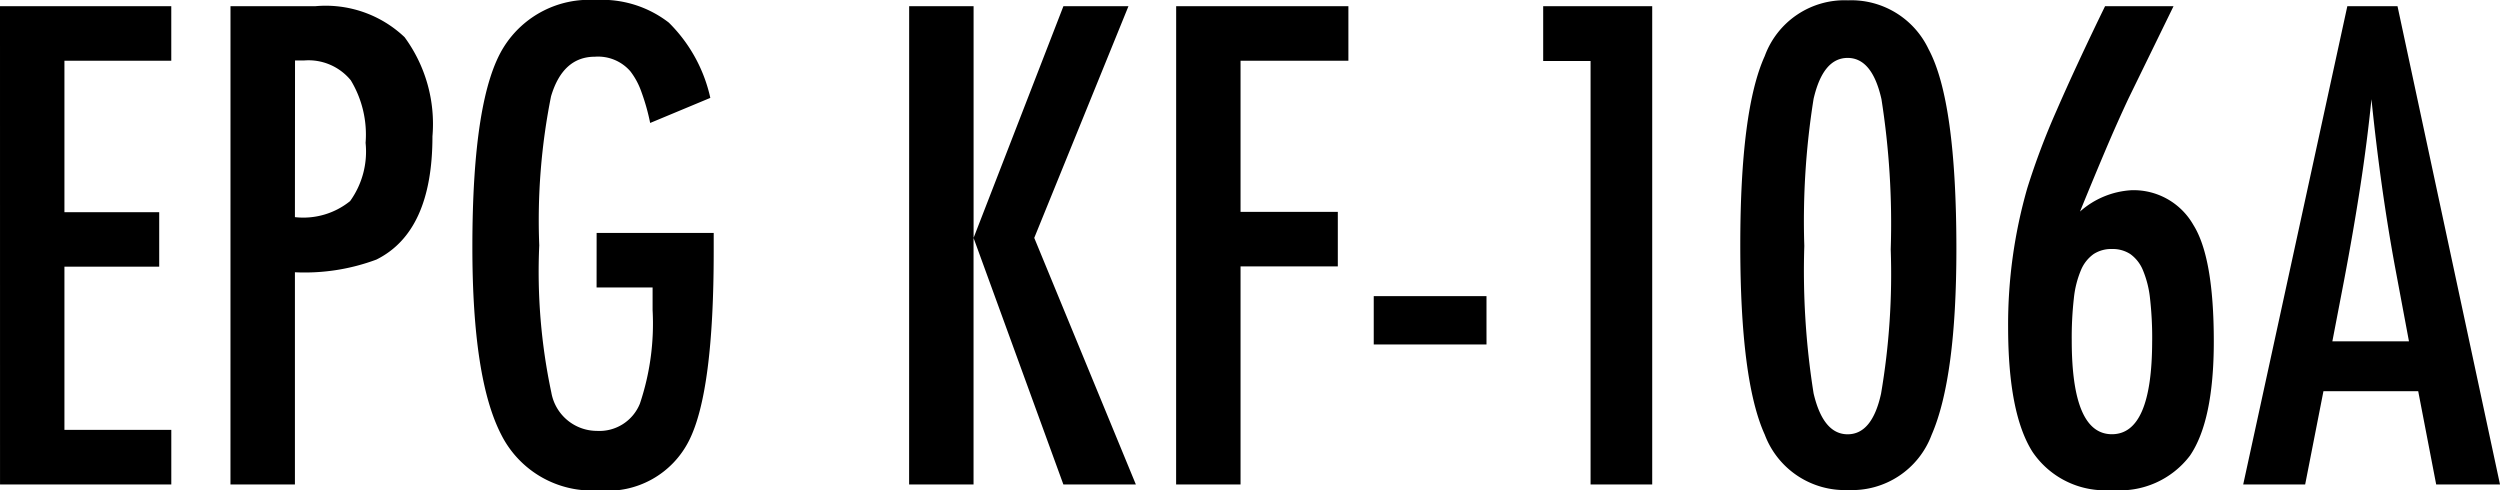 <svg xmlns="http://www.w3.org/2000/svg" width="118.228" height="23.188" viewBox="0 0 118.228 23.188">
  <path id="パス_39116" data-name="パス 39116" d="M1.743-22.617h8.1v2.578H4.79v7.163H9.272V-10.3H4.79v7.72H9.844V0h-8.1Zm10.9,0h4.014a5.417,5.417,0,0,1,4.219,1.465,6.927,6.927,0,0,1,1.318,4.688q0,4.512-2.651,5.83a9.706,9.706,0,0,1-3.853.6V0H12.642Zm3.047,9.976A3.523,3.523,0,0,0,18.3-13.4a4.012,4.012,0,0,0,.732-2.754,4.964,4.964,0,0,0-.7-2.959,2.584,2.584,0,0,0-2.212-.937h-.425Zm14.268.747h5.537v.879q0,6.606-1.157,8.921A4.3,4.3,0,0,1,30.059.278a4.8,4.8,0,0,1-4.614-2.637Q24.082-5,24.082-11.221q0-7.119,1.494-9.478A4.763,4.763,0,0,1,29.9-22.91a5.163,5.163,0,0,1,3.472,1.069,7.177,7.177,0,0,1,1.963,3.56L32.49-17.095a10.084,10.084,0,0,0-.425-1.5,3.428,3.428,0,0,0-.513-.945,2.02,2.02,0,0,0-1.67-.688q-1.523,0-2.08,1.875a29.838,29.838,0,0,0-.557,7.046,27.493,27.493,0,0,0,.571,6.958,2.193,2.193,0,0,0,2.153,1.816,2.065,2.065,0,0,0,2.036-1.289,11.888,11.888,0,0,0,.6-4.424V-9.316H29.956Zm14.78-10.723h3.047V-11.66l4.248-10.957h3.076L50.654-11.66,55.459,0H52.031L47.783-11.66V0H44.736Zm12.627,0h8.145v2.578h-5.1v7.148h4.6v2.578h-4.6V0H57.363ZM66.709-8.906h5.332v2.285H66.709Zm8.013-13.711h5.156V0H76.963V-20.024H74.722ZM94.263-11.133q0,6.094-1.172,8.789A4.018,4.018,0,0,1,89.15.264,4.045,4.045,0,0,1,85.2-2.358q-1.157-2.549-1.157-8.95t1.157-8.95a4.017,4.017,0,0,1,3.94-2.637,4.043,4.043,0,0,1,3.809,2.314Q94.263-18.135,94.263-11.133Zm-3.105,0a37.928,37.928,0,0,0-.439-7.09q-.439-1.948-1.6-1.948T87.51-18.237a36.613,36.613,0,0,0-.439,6.958,36.868,36.868,0,0,0,.439,6.973q.454,1.934,1.611,1.934T90.7-4.292A33.646,33.646,0,0,0,91.157-11.133Zm10.137-11.484h3.237l-2.124,4.351q-.557,1.187-1.121,2.52t-1.179,2.842a4,4,0,0,1,2.446-1.011,3.25,3.25,0,0,1,2.915,1.641q.967,1.538.967,5.508,0,3.75-1.128,5.405A4.155,4.155,0,0,1,101.631.264a4.137,4.137,0,0,1-3.765-1.8q-1.157-1.816-1.157-5.918a23.365,23.365,0,0,1,.908-6.562A34.429,34.429,0,0,1,99-17.681Q99.917-19.79,101.294-22.617Zm2.227,15.835a16.593,16.593,0,0,0-.1-2,4.746,4.746,0,0,0-.337-1.348,1.756,1.756,0,0,0-.593-.762,1.524,1.524,0,0,0-.872-.242,1.524,1.524,0,0,0-.872.242,1.76,1.76,0,0,0-.593.754,4.647,4.647,0,0,0-.337,1.34,16.446,16.446,0,0,0-.1,1.985q0,4.438,1.9,4.438T103.521-6.782Zm9.229-15.835h2.373L119.971,0h-3.018l-.85-4.409h-4.482L110.757,0h-2.93Zm2.915,15.85-.674-3.6q-.674-3.677-1.1-7.852-.205,2.036-.527,4.124T112.6-9.668l-.557,2.9Z" transform="translate(-1.743 22.91)"/>
</svg>
